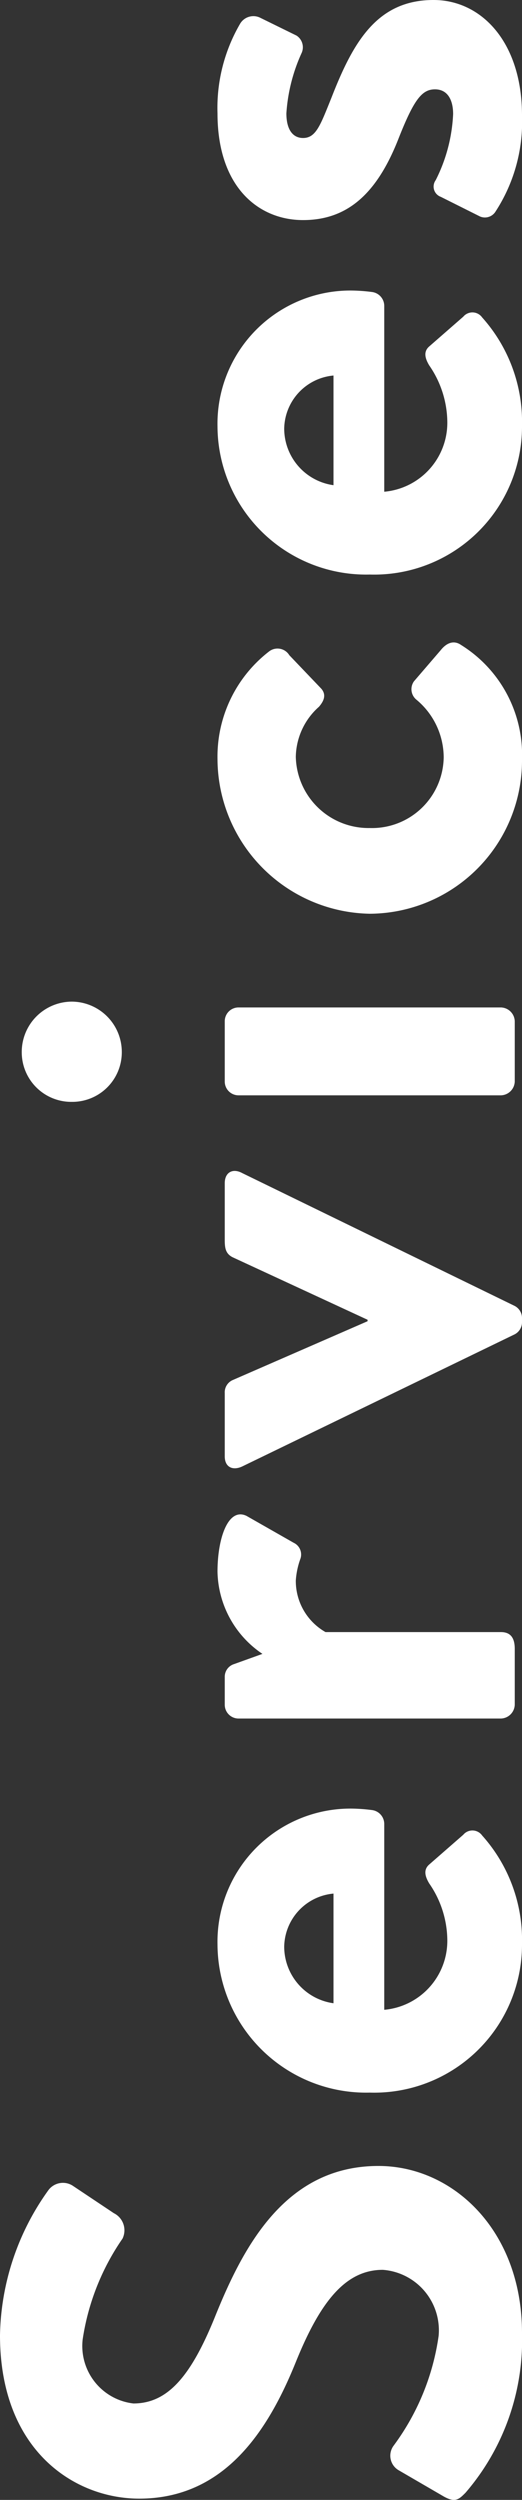<svg xmlns="http://www.w3.org/2000/svg" width="14.4" height="68.835" viewBox="0 0 14.4 68.835">
  <rect x="0" y="0" width="14.4" height="68.835" fill="#333333" stroke="none"/>
  <path id="service" d="M-69.2-1.36A6.434,6.434,0,0,0-64.8.2c2.82,0,4.6-1.9,4.6-3.96,0-2.58-2.24-3.74-4.18-4.52-1.62-.66-2.36-1.3-2.36-2.24a1.593,1.593,0,0,1,1.76-1.4,6.58,6.58,0,0,1,2.78,1.1.526.526,0,0,0,.7-.24l.76-1.14a.5.5,0,0,0-.12-.66,7.041,7.041,0,0,0-4-1.34c-3.18,0-4.5,2.06-4.5,3.84,0,2.36,1.88,3.56,3.76,4.32,1.68.68,2.54,1.38,2.54,2.4A1.67,1.67,0,0,1-64.88-2.1,6.623,6.623,0,0,1-67.9-3.34a.463.463,0,0,0-.68.14l-.72,1.24C-69.48-1.64-69.38-1.54-69.2-1.36ZM-58.18-4A4.078,4.078,0,0,0-54.08.2,4.306,4.306,0,0,0-51.1-.9a.329.329,0,0,0,.02-.52l-.82-.94c-.14-.16-.32-.12-.52,0a2.782,2.782,0,0,1-1.56.5A1.908,1.908,0,0,1-55.9-3.6h5.12a.387.387,0,0,0,.38-.34,4.9,4.9,0,0,0,.04-.54A3.668,3.668,0,0,0-54.1-8.2,4.1,4.1,0,0,0-58.18-4Zm2.46-1a1.576,1.576,0,0,1,1.56-1.36A1.494,1.494,0,0,1-52.7-5Zm7.84,4.62A.393.393,0,0,0-47.5,0h1.54c.28,0,.46-.1.46-.38V-5.22a1.62,1.62,0,0,1,1.42-.82,2.175,2.175,0,0,1,.58.12.357.357,0,0,0,.46-.18l.74-1.3c.24-.5-.6-.8-1.54-.8A2.792,2.792,0,0,0-46.1-6.96l-.28-.78A.366.366,0,0,0-46.74-8h-.76a.38.38,0,0,0-.38.38ZM-37.3,0a.377.377,0,0,0,.34.2h.1a.377.377,0,0,0,.34-.2l3.66-7.52c.14-.26.02-.48-.28-.48H-34.7c-.22,0-.38.02-.48.22L-36.9-4.06h-.04l-1.62-3.72A.368.368,0,0,0-38.92-8h-1.74c-.3,0-.4.22-.28.48Zm7.76-10.84a1.387,1.387,0,0,0,1.4-1.38,1.387,1.387,0,0,0-1.4-1.38,1.366,1.366,0,0,0-1.36,1.38A1.366,1.366,0,0,0-29.54-10.84ZM-30.72-.38a.393.393,0,0,0,.38.38h1.66a.393.393,0,0,0,.38-.38V-7.62A.38.38,0,0,0-28.68-8h-1.66a.38.38,0,0,0-.38.38Zm5-3.62A4.22,4.22,0,0,0-21.48.2a3.564,3.564,0,0,0,3.16-1.68c.14-.2.06-.4-.14-.56l-.86-.74a.373.373,0,0,0-.5.06,2.072,2.072,0,0,1-1.6.76A1.978,1.978,0,0,1-23.36-4,2.007,2.007,0,0,1-21.4-6.04a1.882,1.882,0,0,1,1.38.64c.14.12.32.22.5.06l.92-.88a.38.38,0,0,0,.1-.56A3.658,3.658,0,0,0-21.46-8.2,4.277,4.277,0,0,0-25.72-4Zm9.34,0A4.078,4.078,0,0,0-12.28.2,4.306,4.306,0,0,0-9.3-.9a.329.329,0,0,0,.02-.52l-.82-.94c-.14-.16-.32-.12-.52,0a2.782,2.782,0,0,1-1.56.5A1.908,1.908,0,0,1-14.1-3.6h5.12a.387.387,0,0,0,.38-.34,4.9,4.9,0,0,0,.04-.54A3.668,3.668,0,0,0-12.3-8.2,4.1,4.1,0,0,0-16.38-4Zm2.46-1a1.576,1.576,0,0,1,1.56-1.36A1.494,1.494,0,0,1-10.9-5ZM-6.4-.54A4.528,4.528,0,0,0-3.74.2C-1.72.2-.56-.92-.56-2.24c0-1.56-1.16-2.22-2.7-2.82-.74-.3-1.1-.42-1.1-.78,0-.26.2-.46.68-.46a4.74,4.74,0,0,1,1.66.42.383.383,0,0,0,.48-.14l.5-1.02a.426.426,0,0,0-.18-.54A4.6,4.6,0,0,0-3.68-8.2c-2.04,0-2.94,1.14-2.94,2.36S-5.9-3.8-4.36-3.2c1.06.42,1.34.64,1.34,1,0,.34-.28.5-.68.5a4.458,4.458,0,0,1-1.82-.48.3.3,0,0,0-.46.14L-6.52-.96A.344.344,0,0,0-6.4-.54Z" transform="translate(14.2 -0.56) rotate(-90)" fill="#fff"/>
</svg>
